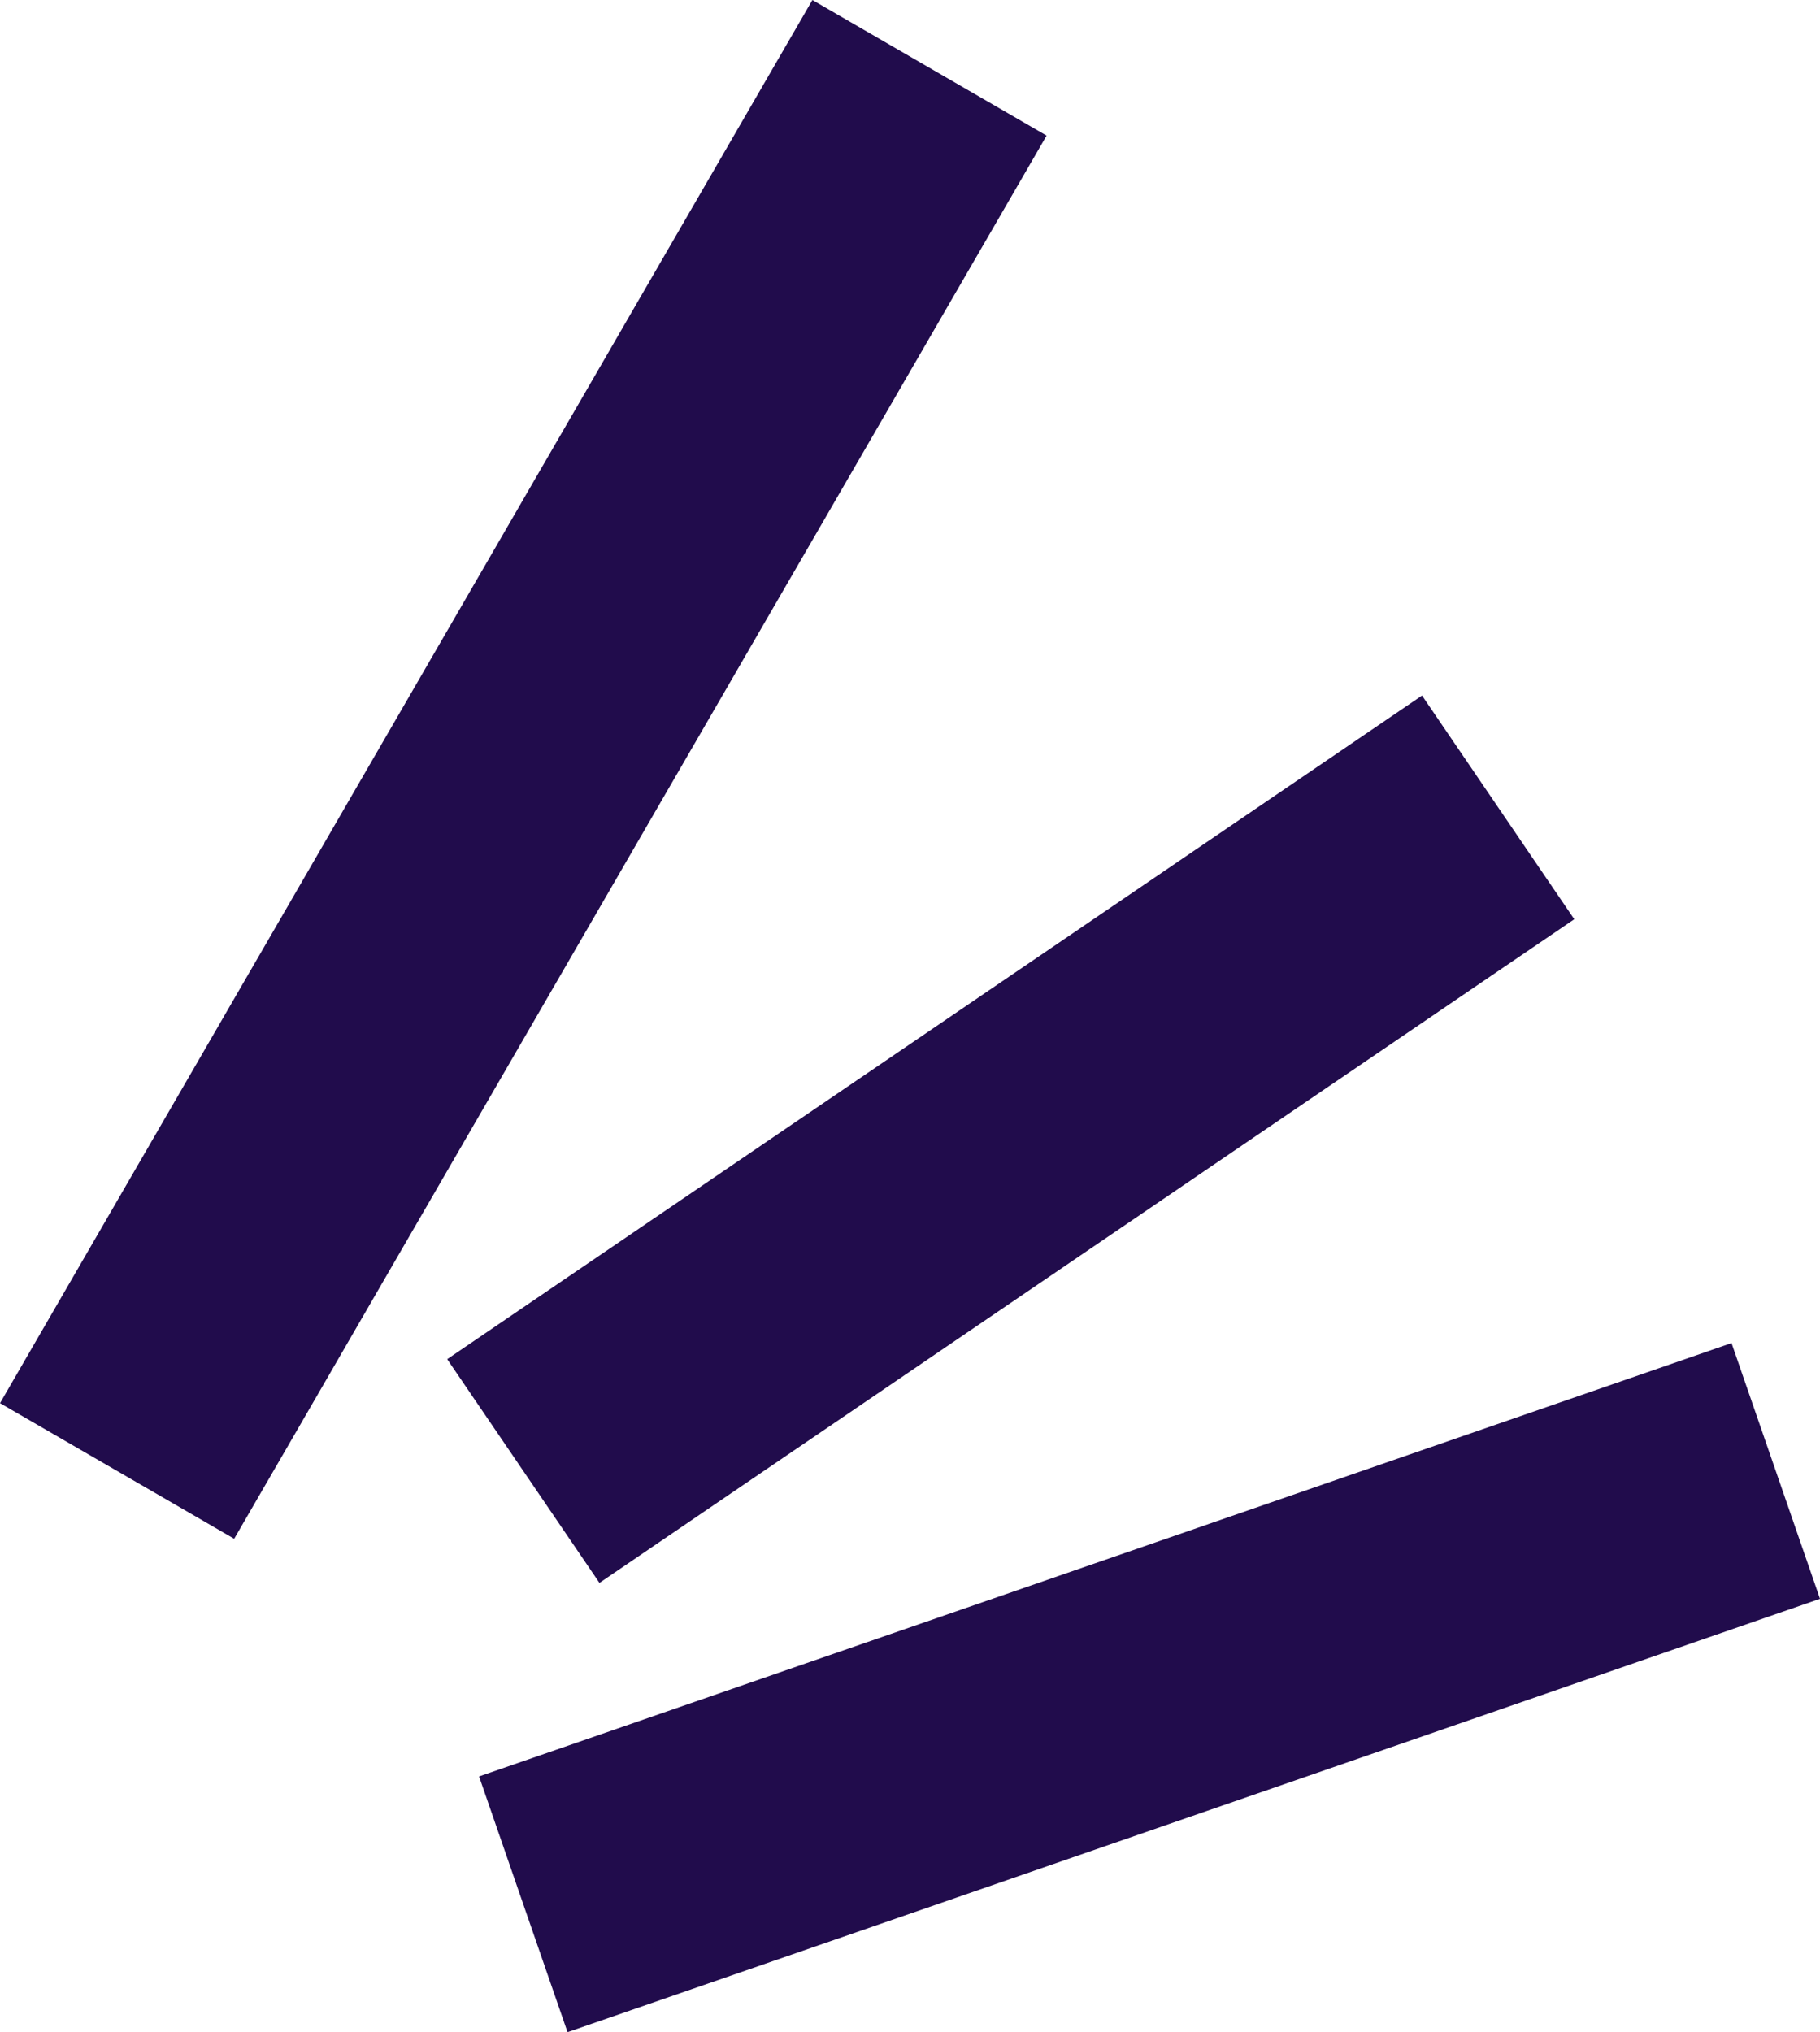 <svg xmlns="http://www.w3.org/2000/svg" width="97.656" height="109.032" viewBox="0 0 97.656 109.032">
  <g id="Group_3248" data-name="Group 3248" transform="translate(-2525.741 -5045.433)">
    <rect id="Rectangle_688" data-name="Rectangle 688" width="86.993" height="14.52" transform="translate(2525.741 5120.717) rotate(-59.928)" fill="#210c4c"/>
    <rect id="Rectangle_689" data-name="Rectangle 689" width="63.276" height="14.519" transform="translate(2549.736 5118.357) rotate(-34.244)" fill="#210c4c"/>
    <rect id="Rectangle_690" data-name="Rectangle 690" width="71.113" height="14.519" transform="translate(2551.446 5140.744) rotate(-19.084)" fill="#210c4c"/>
  </g>
</svg>
